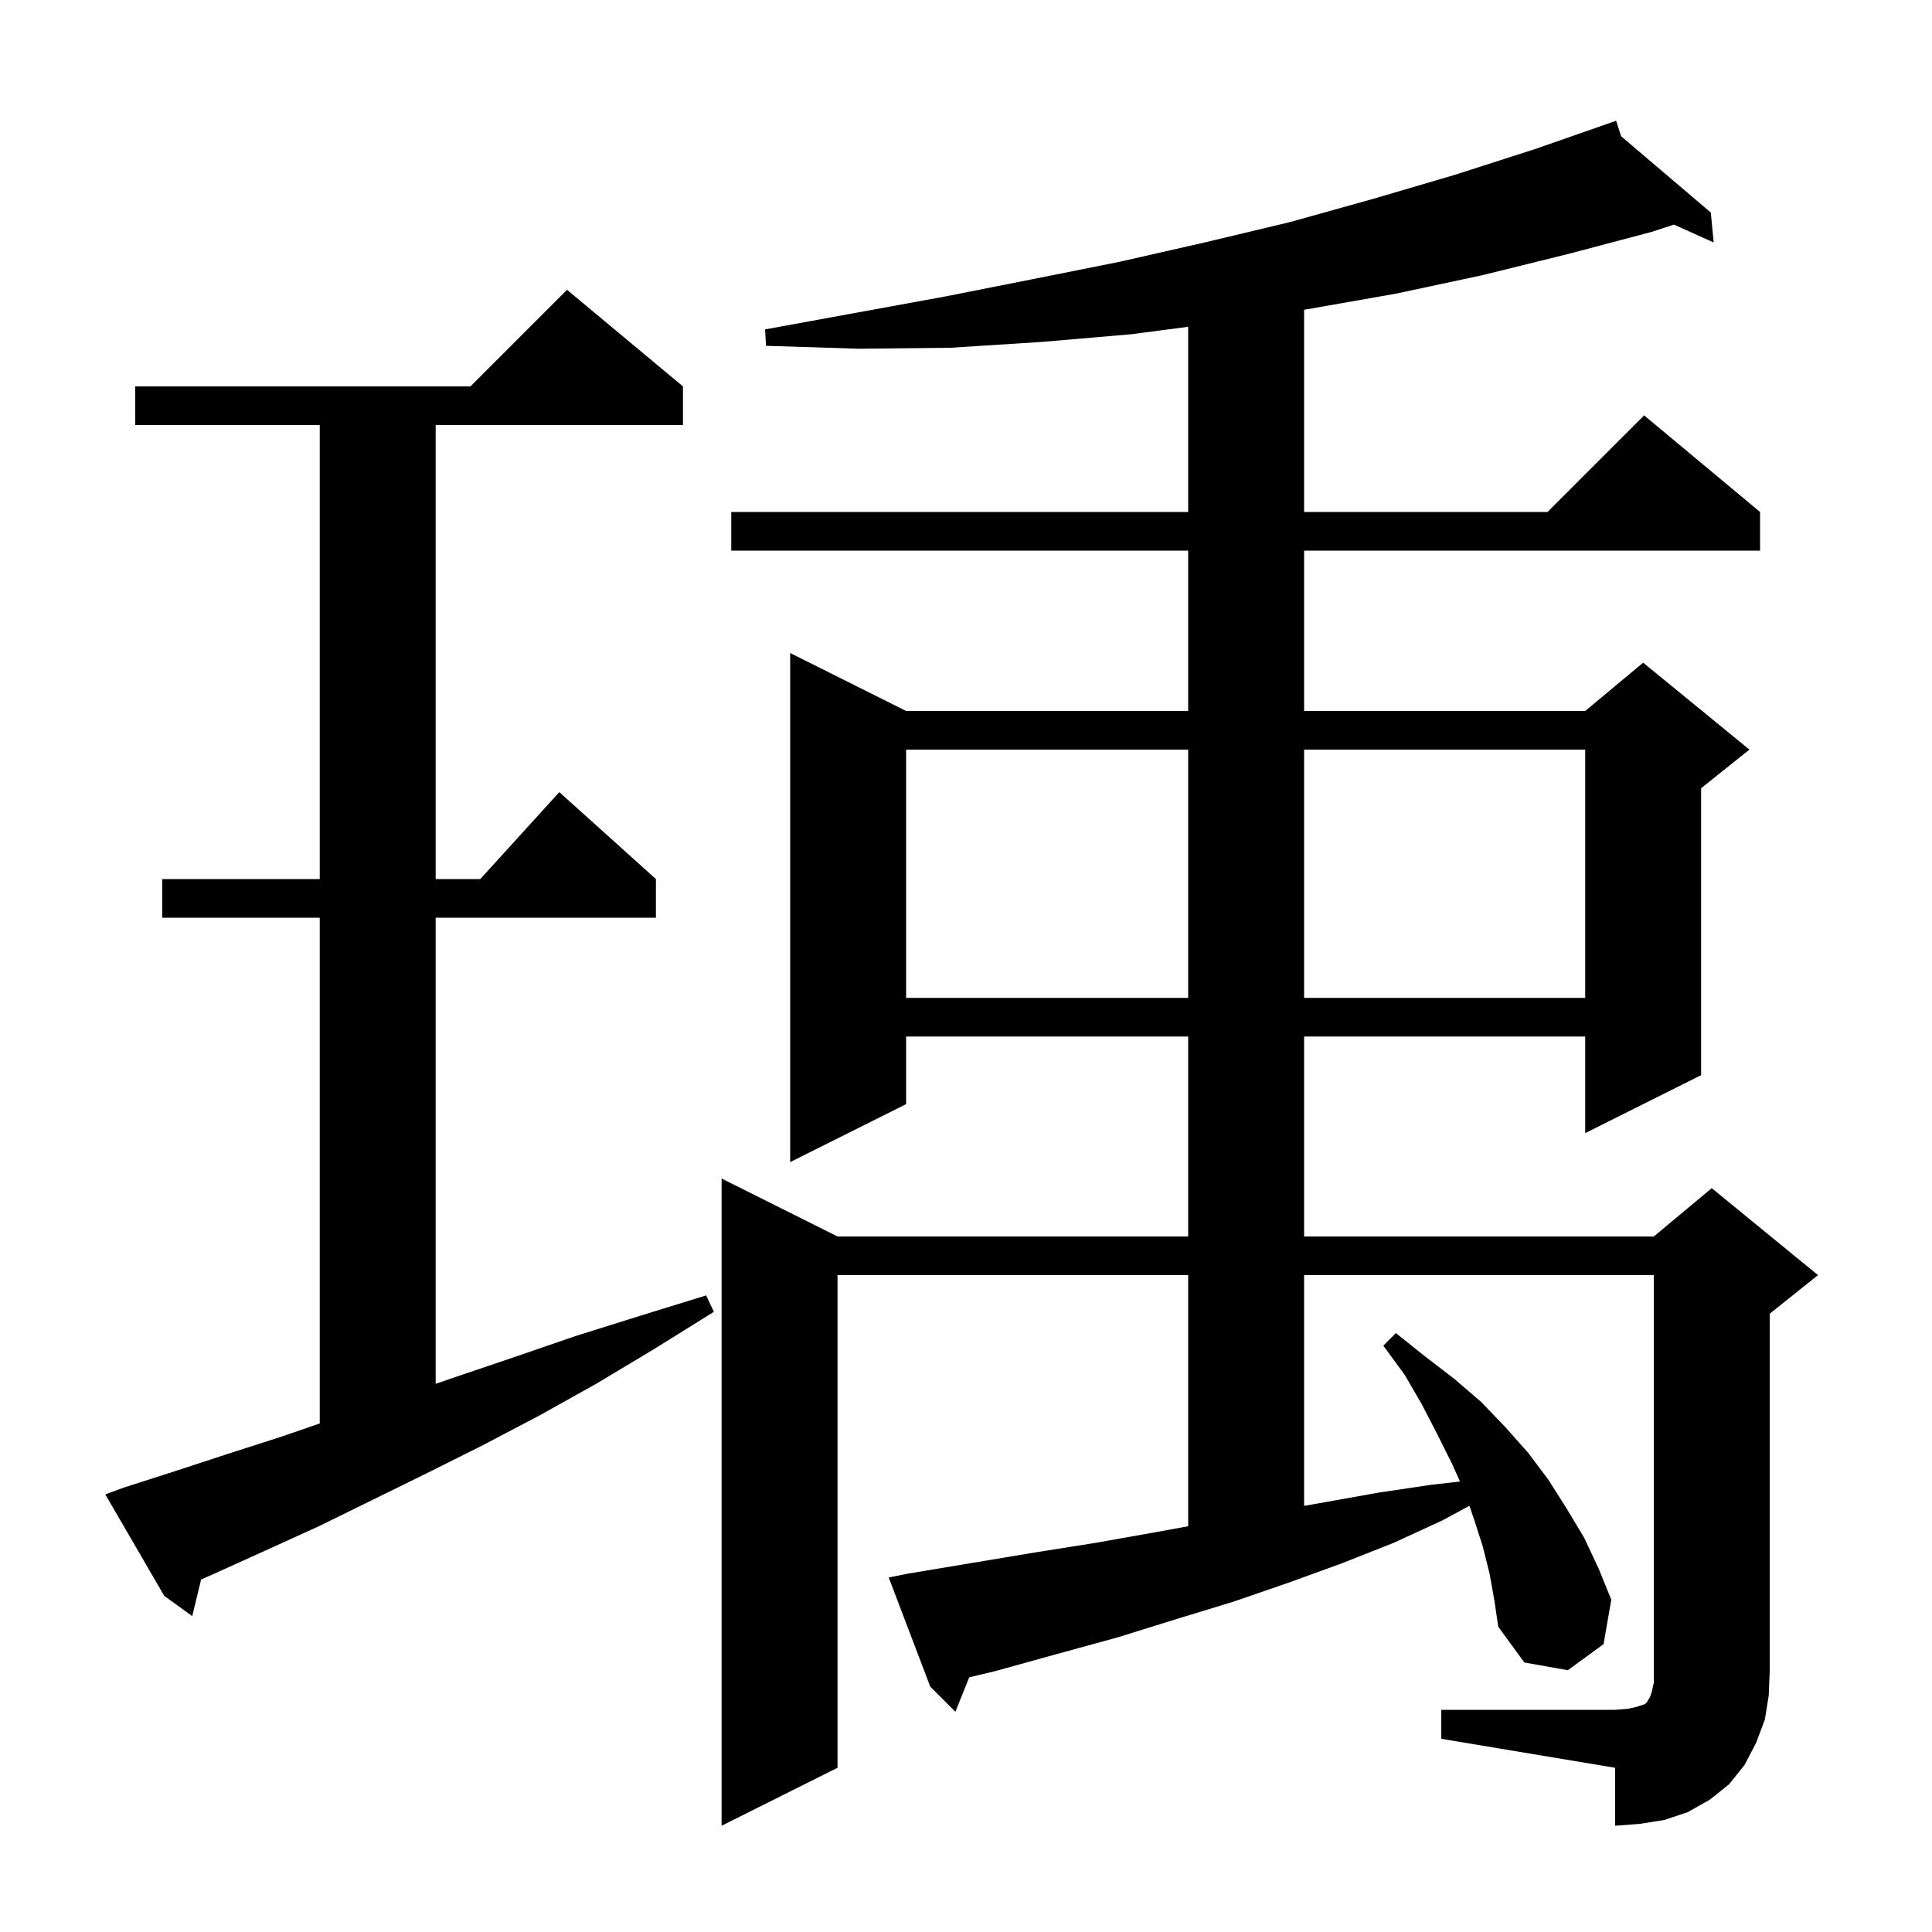 <svg xmlns="http://www.w3.org/2000/svg" xmlns:xlink="http://www.w3.org/1999/xlink" version="1.1" baseProfile="full" viewBox="0 0 200 200" width="200" height="200"><g fill="currentColor"><path d="M 149.2 177.0 L 167.2 177.0 L 168.5 176.9 L 169.4 176.7 L 170.3 176.4 L 170.5 176.2 L 170.6 176.0 L 170.8 175.7 L 171.0 175.1 L 171.2 174.2 L 171.2 132.0 L 135.0 132.0 L 135.0 155.886 L 137.2 155.5 L 142.8 154.5 L 148.2 153.7 L 151.137 153.367 L 150.3 151.5 L 148.8 148.5 L 147.2 145.4 L 145.4 142.3 L 143.2 139.3 L 144.5 138.0 L 147.5 140.4 L 150.5 142.7 L 153.3 145.1 L 155.8 147.7 L 158.2 150.4 L 160.3 153.2 L 162.2 156.2 L 164.0 159.2 L 165.5 162.4 L 166.8 165.6 L 166.0 170.2 L 162.3 172.9 L 157.8 172.1 L 155.1 168.4 L 154.7 165.7 L 154.2 162.9 L 153.5 160.1 L 152.6 157.3 L 152.11 155.878 L 149.3 157.4 L 144.3 159.7 L 139.0 161.8 L 133.5 163.8 L 127.7 165.8 L 121.8 167.6 L 115.7 169.5 L 109.5 171.2 L 103.0 173.0 L 100.336 173.636 L 98.9 177.2 L 96.3 174.6 L 92.0 163.3 L 94.0 162.9 L 107.2 160.7 L 113.5 159.7 L 119.7 158.6 L 123.0 157.995 L 123.0 132.0 L 86.7 132.0 L 86.7 183.0 L 74.7 189.0 L 74.7 122.0 L 86.7 128.0 L 123.0 128.0 L 123.0 107.3 L 93.8 107.3 L 93.8 114.3 L 81.8 120.3 L 81.8 67.6 L 93.8 73.6 L 123.0 73.6 L 123.0 57.0 L 75.7 57.0 L 75.7 53.0 L 123.0 53.0 L 123.0 33.83 L 117.1 34.6 L 107.8 35.4 L 98.4 36.0 L 88.9 36.1 L 79.3 35.8 L 79.2 34.1 L 97.8 30.7 L 106.9 28.9 L 115.9 27.1 L 124.7 25.1 L 133.5 23.0 L 142.1 20.6 L 150.6 18.1 L 159.0 15.4 L 167.3 12.5 L 167.816 14.104 L 177.1 22.0 L 177.4 25.1 L 173.284 23.251 L 171.0 24.0 L 162.3 26.3 L 153.4 28.5 L 144.5 30.4 L 135.4 32.0 L 135.0 32.062 L 135.0 53.0 L 160.2 53.0 L 170.2 43.0 L 182.2 53.0 L 182.2 57.0 L 135.0 57.0 L 135.0 73.6 L 164.1 73.6 L 170.1 68.6 L 181.1 77.6 L 176.1 81.6 L 176.1 111.3 L 164.1 117.3 L 164.1 107.3 L 135.0 107.3 L 135.0 128.0 L 171.2 128.0 L 177.2 123.0 L 188.2 132.0 L 183.2 136.0 L 183.2 173.0 L 183.1 175.5 L 182.7 178.0 L 181.8 180.4 L 180.6 182.7 L 179.0 184.7 L 177.0 186.3 L 174.7 187.6 L 172.3 188.4 L 169.8 188.8 L 167.2 189.0 L 167.2 183.0 L 149.2 180.0 Z M 12.8 154.0 L 18.1 152.3 L 23.6 150.5 L 29.2 148.7 L 33.1 147.355 L 33.1 95.0 L 16.8 95.0 L 16.8 91.0 L 33.1 91.0 L 33.1 44.0 L 14.0 44.0 L 14.0 40.0 L 48.7 40.0 L 58.7 30.0 L 70.7 40.0 L 70.7 44.0 L 45.1 44.0 L 45.1 91.0 L 49.718 91.0 L 57.9 82.0 L 67.9 91.0 L 67.9 95.0 L 45.1 95.0 L 45.1 143.254 L 47.0 142.6 L 53.2 140.5 L 59.6 138.3 L 66.3 136.2 L 73.1 134.1 L 73.9 135.8 L 67.8 139.6 L 61.8 143.2 L 55.9 146.5 L 50.0 149.6 L 44.2 152.5 L 38.5 155.3 L 33.0 158.0 L 27.5 160.5 L 22.2 162.9 L 20.82 163.51 L 19.9 167.3 L 17.0 165.2 L 10.9 154.7 Z M 93.8 77.6 L 93.8 103.3 L 123.0 103.3 L 123.0 77.6 Z M 135.0 77.6 L 135.0 103.3 L 164.1 103.3 L 164.1 77.6 Z "/></g></svg>